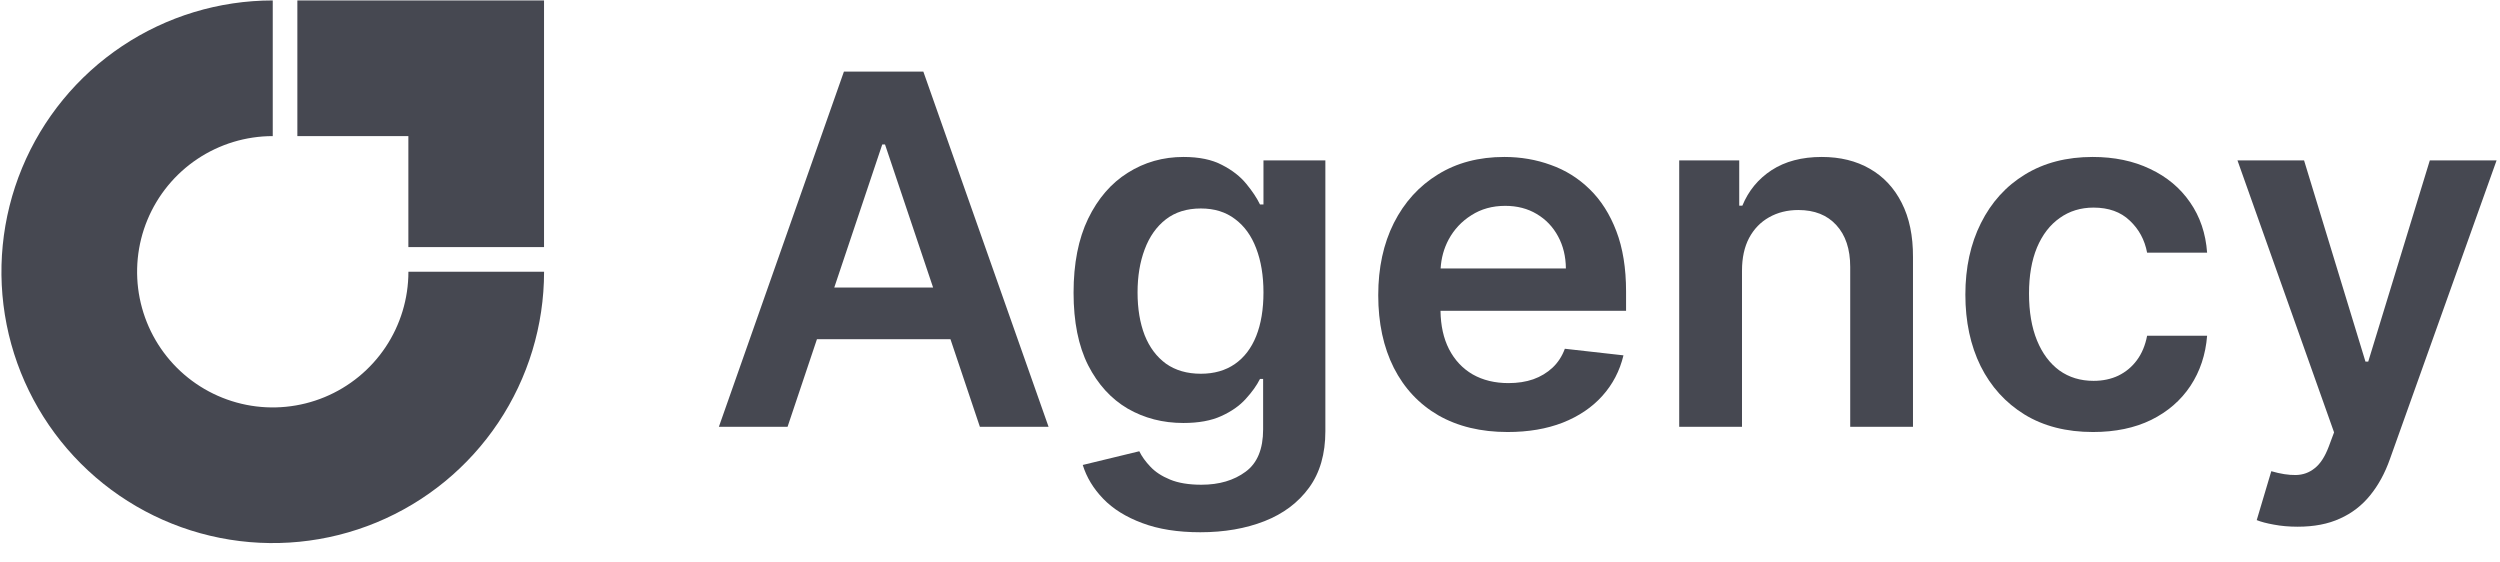 <svg width="129" height="29" viewBox="0 0 129 29" fill="none" xmlns="http://www.w3.org/2000/svg">
<path d="M28.074 14.023C28.074 16.792 27.253 19.499 25.715 21.801C24.177 24.104 21.99 25.898 19.432 26.957C16.874 28.017 14.059 28.294 11.343 27.754C8.627 27.214 6.133 25.881 4.175 23.923C2.217 21.965 0.883 19.47 0.343 16.755C-0.197 14.039 0.08 11.224 1.14 8.666C2.2 6.107 3.994 3.921 6.296 2.383C8.599 0.844 11.305 0.023 14.074 0.023V7.023C12.69 7.023 11.336 7.434 10.185 8.203C9.034 8.972 8.137 10.065 7.607 11.344C7.077 12.623 6.939 14.031 7.209 15.389C7.479 16.747 8.146 17.994 9.124 18.973C10.103 19.952 11.351 20.619 12.709 20.889C14.066 21.159 15.474 21.02 16.753 20.49C18.032 19.96 19.125 19.063 19.895 17.912C20.664 16.761 21.074 15.408 21.074 14.023H28.074Z" fill="#464851"/>
<path d="M26.812 0.023L26.791 0.023L15.344 0.023V7.023H21.072V12.75L28.072 12.75L28.072 1.304L28.072 1.283V0.023H26.812Z" fill="#464851"/>
<path fill-rule="evenodd" clip-rule="evenodd" d="M40.638 22.023H37.094L43.546 3.696H47.645L54.106 22.023H50.562L49.044 17.504H42.154L40.638 22.023ZM45.667 7.455L48.148 14.837H43.048L45.524 7.455H45.667Z" fill="#464851"/>
<path fill-rule="evenodd" clip-rule="evenodd" d="M58.939 26.99C59.775 27.306 60.774 27.464 61.937 27.464C63.172 27.464 64.276 27.273 65.248 26.892C66.221 26.51 66.987 25.934 67.548 25.164C68.109 24.395 68.389 23.422 68.389 22.247V8.278H65.195V10.551H65.016C64.855 10.217 64.619 9.862 64.309 9.486C63.998 9.104 63.581 8.779 63.056 8.511C62.537 8.236 61.875 8.099 61.069 8.099C60.013 8.099 59.056 8.37 58.197 8.913C57.337 9.45 56.654 10.241 56.147 11.285C55.646 12.323 55.396 13.597 55.396 15.106C55.396 16.603 55.646 17.85 56.147 18.846C56.654 19.837 57.334 20.582 58.188 21.084C59.047 21.579 60.004 21.826 61.06 21.826C61.848 21.826 62.501 21.707 63.02 21.468C63.545 21.23 63.966 20.934 64.282 20.582C64.604 20.23 64.849 19.887 65.016 19.553H65.177V22.157C65.177 23.172 64.876 23.9 64.273 24.341C63.67 24.788 62.91 25.012 61.991 25.012C61.341 25.012 60.801 24.923 60.371 24.744C59.948 24.571 59.611 24.35 59.36 24.081C59.109 23.819 58.919 23.554 58.787 23.285L55.87 23.992C56.067 24.63 56.419 25.212 56.926 25.737C57.433 26.262 58.104 26.68 58.939 26.99ZM63.718 18.784C63.235 19.118 62.65 19.285 61.964 19.285C61.254 19.285 60.655 19.112 60.165 18.766C59.682 18.414 59.315 17.925 59.065 17.298C58.82 16.666 58.698 15.929 58.698 15.088C58.698 14.259 58.82 13.519 59.065 12.869C59.309 12.212 59.673 11.696 60.156 11.32C60.64 10.945 61.242 10.757 61.964 10.757C62.662 10.757 63.25 10.939 63.727 11.303C64.21 11.661 64.574 12.165 64.819 12.815C65.069 13.465 65.195 14.223 65.195 15.088C65.195 15.965 65.069 16.717 64.819 17.343C64.568 17.97 64.201 18.45 63.718 18.784Z" fill="#464851"/>
<path fill-rule="evenodd" clip-rule="evenodd" d="M77.793 22.292C76.415 22.292 75.225 22.005 74.222 21.433C73.226 20.854 72.459 20.037 71.922 18.981C71.386 17.919 71.117 16.669 71.117 15.231C71.117 13.817 71.386 12.576 71.922 11.508C72.465 10.434 73.223 9.599 74.195 9.003C75.168 8.4 76.31 8.099 77.623 8.099C78.47 8.099 79.269 8.236 80.021 8.511C80.779 8.779 81.447 9.197 82.026 9.763C82.61 10.33 83.07 11.052 83.404 11.929C83.738 12.8 83.905 13.838 83.905 15.043V16.037H74.33C74.34 16.802 74.486 17.461 74.768 18.014C75.061 18.581 75.469 19.017 75.994 19.321C76.519 19.619 77.134 19.768 77.838 19.768C78.309 19.768 78.736 19.703 79.117 19.571C79.499 19.434 79.83 19.234 80.111 18.972C80.391 18.709 80.603 18.384 80.746 17.996L83.771 18.336C83.58 19.136 83.216 19.834 82.679 20.43C82.148 21.021 81.468 21.48 80.639 21.808C79.809 22.131 78.861 22.292 77.793 22.292ZM74.75 12.358C74.505 12.816 74.368 13.315 74.336 13.853H80.8C80.794 13.232 80.66 12.681 80.397 12.197C80.135 11.708 79.768 11.323 79.296 11.043C78.831 10.763 78.288 10.622 77.668 10.622C77.005 10.622 76.424 10.784 75.923 11.106C75.421 11.422 75.031 11.839 74.75 12.358Z" fill="#464851"/>
<path d="M89.887 13.969C89.887 13.307 90.009 12.743 90.254 12.278C90.504 11.813 90.847 11.458 91.283 11.213C91.724 10.963 92.228 10.837 92.795 10.837C93.63 10.837 94.284 11.097 94.755 11.616C95.232 12.135 95.471 12.854 95.471 13.772V22.023H98.71V13.271C98.716 12.174 98.522 11.24 98.129 10.47C97.741 9.701 97.192 9.113 96.482 8.707C95.778 8.302 94.952 8.099 94.003 8.099C92.977 8.099 92.115 8.326 91.417 8.779C90.725 9.232 90.221 9.844 89.905 10.614H89.744V8.278H86.647V22.023H89.887V13.969Z" fill="#464851"/>
<path d="M107.999 22.292C106.627 22.292 105.449 21.991 104.464 21.388C103.486 20.785 102.731 19.953 102.2 18.891C101.675 17.823 101.413 16.594 101.413 15.204C101.413 13.808 101.681 12.576 102.218 11.508C102.755 10.434 103.513 9.599 104.491 9.003C105.475 8.4 106.639 8.099 107.981 8.099C109.097 8.099 110.084 8.305 110.943 8.716C111.808 9.122 112.497 9.698 113.01 10.444C113.523 11.183 113.816 12.048 113.887 13.039H110.791C110.666 12.376 110.368 11.825 109.896 11.383C109.431 10.936 108.807 10.712 108.026 10.712C107.364 10.712 106.782 10.891 106.281 11.249C105.78 11.601 105.389 12.108 105.109 12.77C104.834 13.432 104.697 14.226 104.697 15.151C104.697 16.087 104.834 16.893 105.109 17.567C105.383 18.235 105.768 18.751 106.263 19.115C106.764 19.473 107.352 19.652 108.026 19.652C108.503 19.652 108.93 19.562 109.306 19.383C109.687 19.198 110.007 18.933 110.263 18.587C110.52 18.241 110.696 17.82 110.791 17.325H113.887C113.81 18.298 113.523 19.16 113.028 19.911C112.533 20.657 111.859 21.242 111.006 21.665C110.153 22.083 109.15 22.292 107.999 22.292Z" fill="#464851"/>
<path d="M118.559 27.178C118.118 27.178 117.709 27.142 117.333 27.071C116.963 27.005 116.668 26.927 116.447 26.838L117.199 24.314C117.67 24.451 118.091 24.517 118.461 24.511C118.831 24.505 119.156 24.389 119.436 24.162C119.722 23.941 119.964 23.572 120.161 23.052L120.438 22.31L115.454 8.278H118.89L122.058 18.659H122.201L125.378 8.278H128.823L123.32 23.688C123.063 24.416 122.723 25.039 122.3 25.558C121.876 26.083 121.357 26.483 120.743 26.757C120.134 27.038 119.406 27.178 118.559 27.178Z" fill="#464851"/>
</svg>
